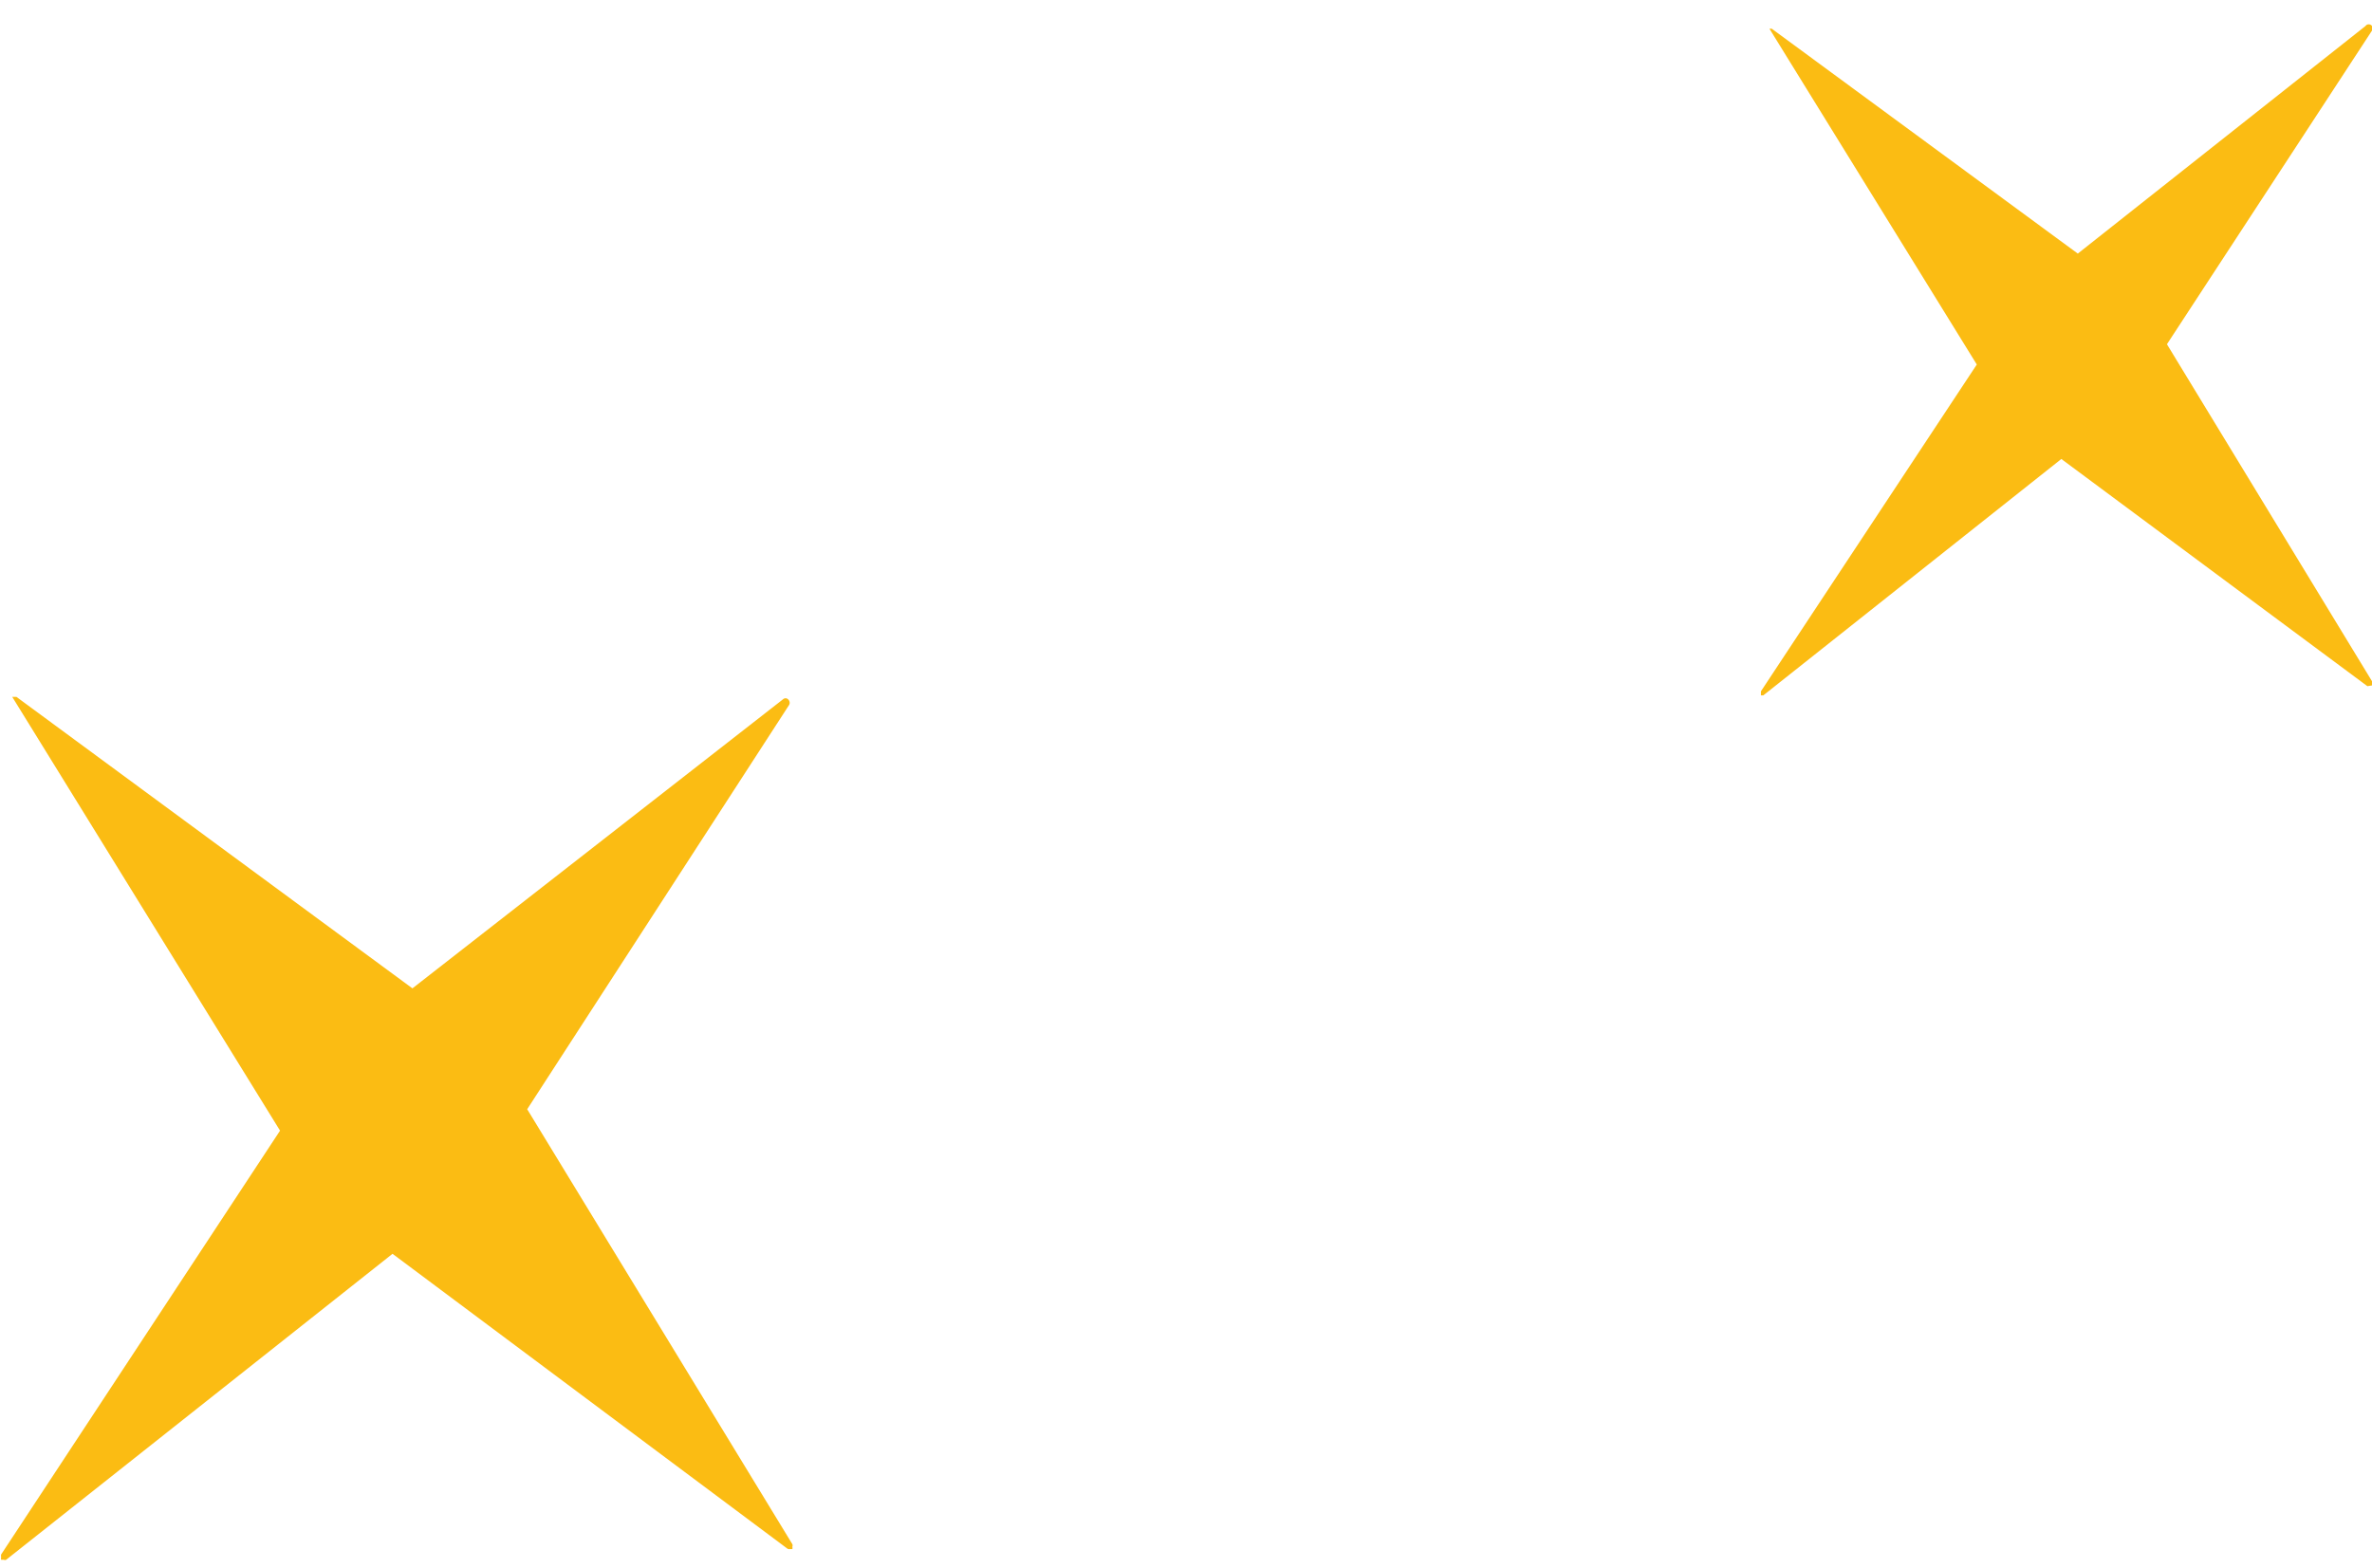 <svg xmlns="http://www.w3.org/2000/svg" viewBox="0 0 62 41"><path d="M61.88,17.94l-8-5.94-7.79,6.18h-.06l0,0a.08.08,0,0,1,0-.05.13.13,0,0,1,0-.06l5.64-8.54L46.25.75l0,0v0s0,0,0,0,0,0,0,0,0,0,0,0h.06l0,0,8,5.88L61.83.68A.09.09,0,0,1,62,.8L56.64,9,62,17.81a.13.13,0,0,1,0,.06s0,0,0,.05l0,0Z" fill="#fbbc13"/><path d="M20.57,40.48l-10.31-7.7-10.1,8a.07.07,0,0,1-.06,0l-.07,0a.15.15,0,0,1,0-.07.17.17,0,0,1,0-.07L7.32,29.56l-7-11.34s0,0,0,0,0,0,0,0a.06.06,0,0,1,0,0,.05.05,0,0,1,0,0l0,0H.43l0,0,10.35,7.62,9.69-7.56c.1-.08.22.06.15.16L13.78,29l6.93,11.37a.09.09,0,0,1,0,.07.11.11,0,0,1,0,.06l-.06,0A.09.09,0,0,1,20.57,40.48Z" fill="#fbbc13"/></svg>